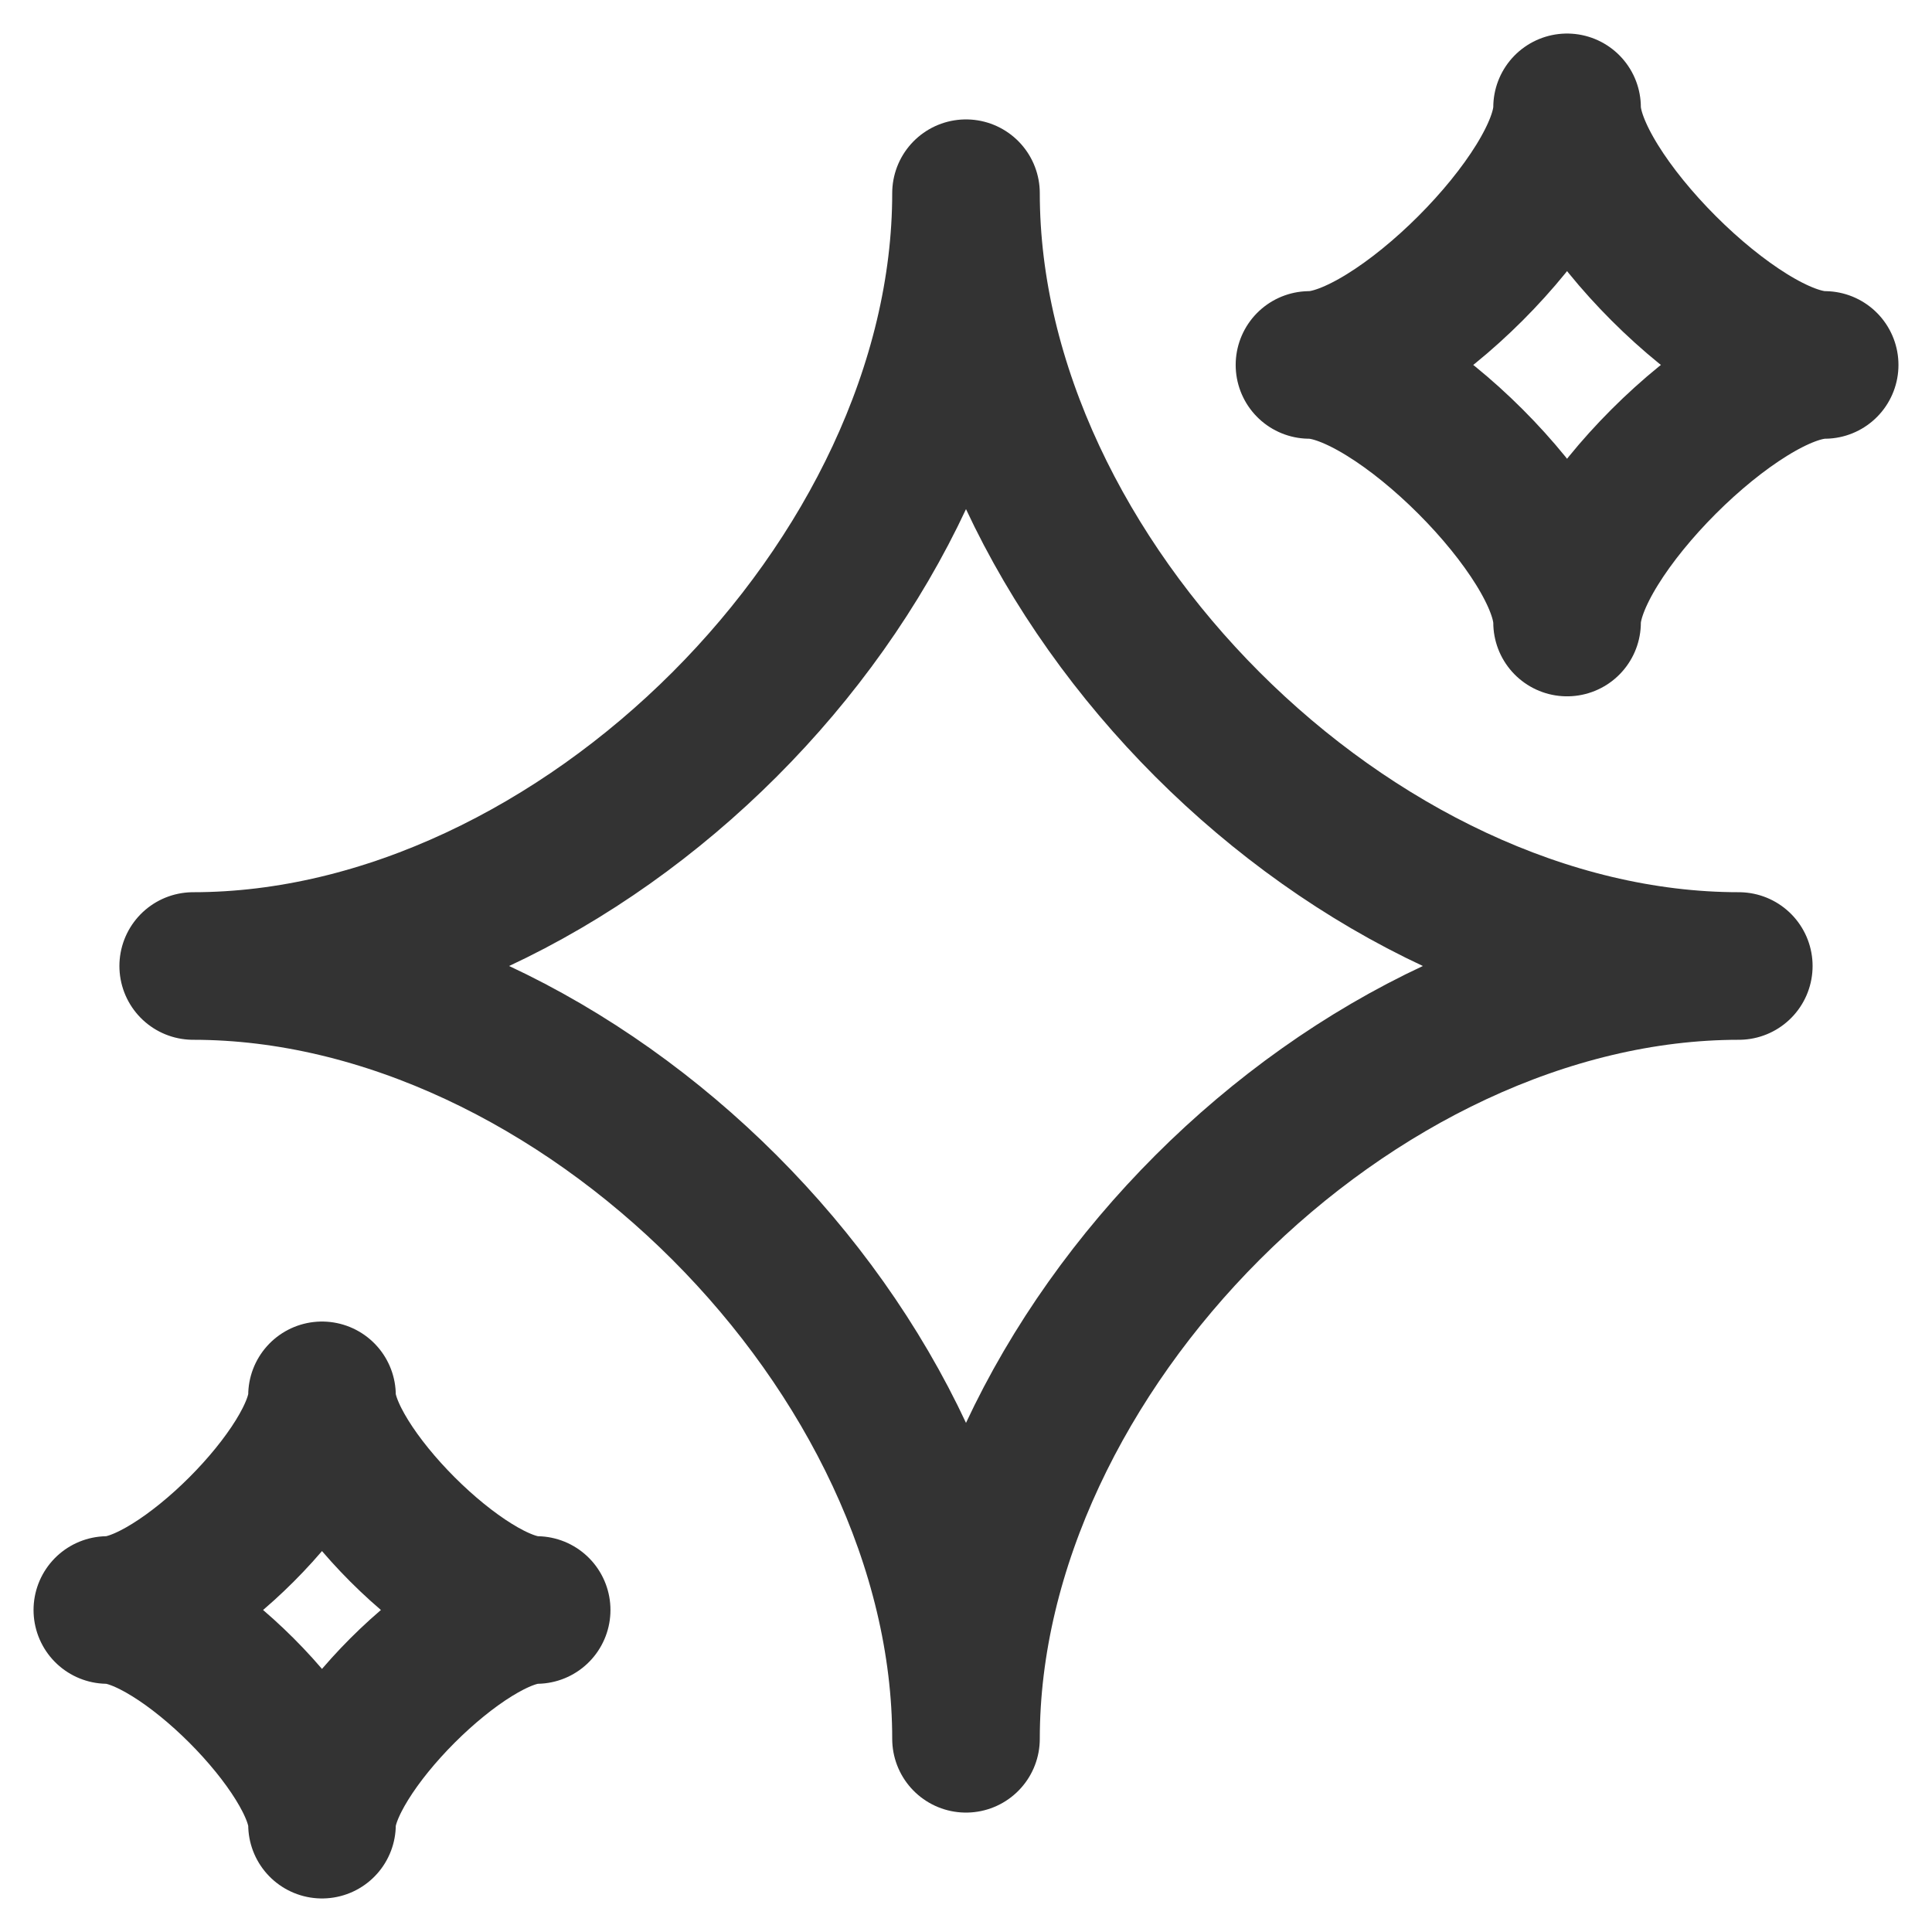 <svg xmlns="http://www.w3.org/2000/svg" fill="none" viewBox="0 0 36 36" height="36" width="36">
<path stroke-linejoin="round" stroke-width="2.75" stroke="#333333" d="M3.6 18C10.8 18 18 10.8 18 3.6C18 10.8 25.2 18 32.4 18C25.2 18 18 25.2 18 32.4C18 25.2 10.8 18 3.6 18Z"></path>
<path stroke-linejoin="round" stroke-width="2.75" stroke="#333333" d="M2 30C3.333 30 6 27.333 6 26C6 27.333 8.667 30 10 30C8.667 30 6 32.667 6 34C6 32.667 3.333 30 2 30Z"></path>
<path stroke-linejoin="round" stroke-width="2.75" stroke="#333333" d="M24.4 6.8C26 6.8 29.2 3.6 29.2 2C29.2 3.6 32.4 6.8 34 6.8C32.4 6.8 29.2 10 29.2 11.6C29.2 10 26 6.8 24.4 6.8Z"></path>
</svg>
